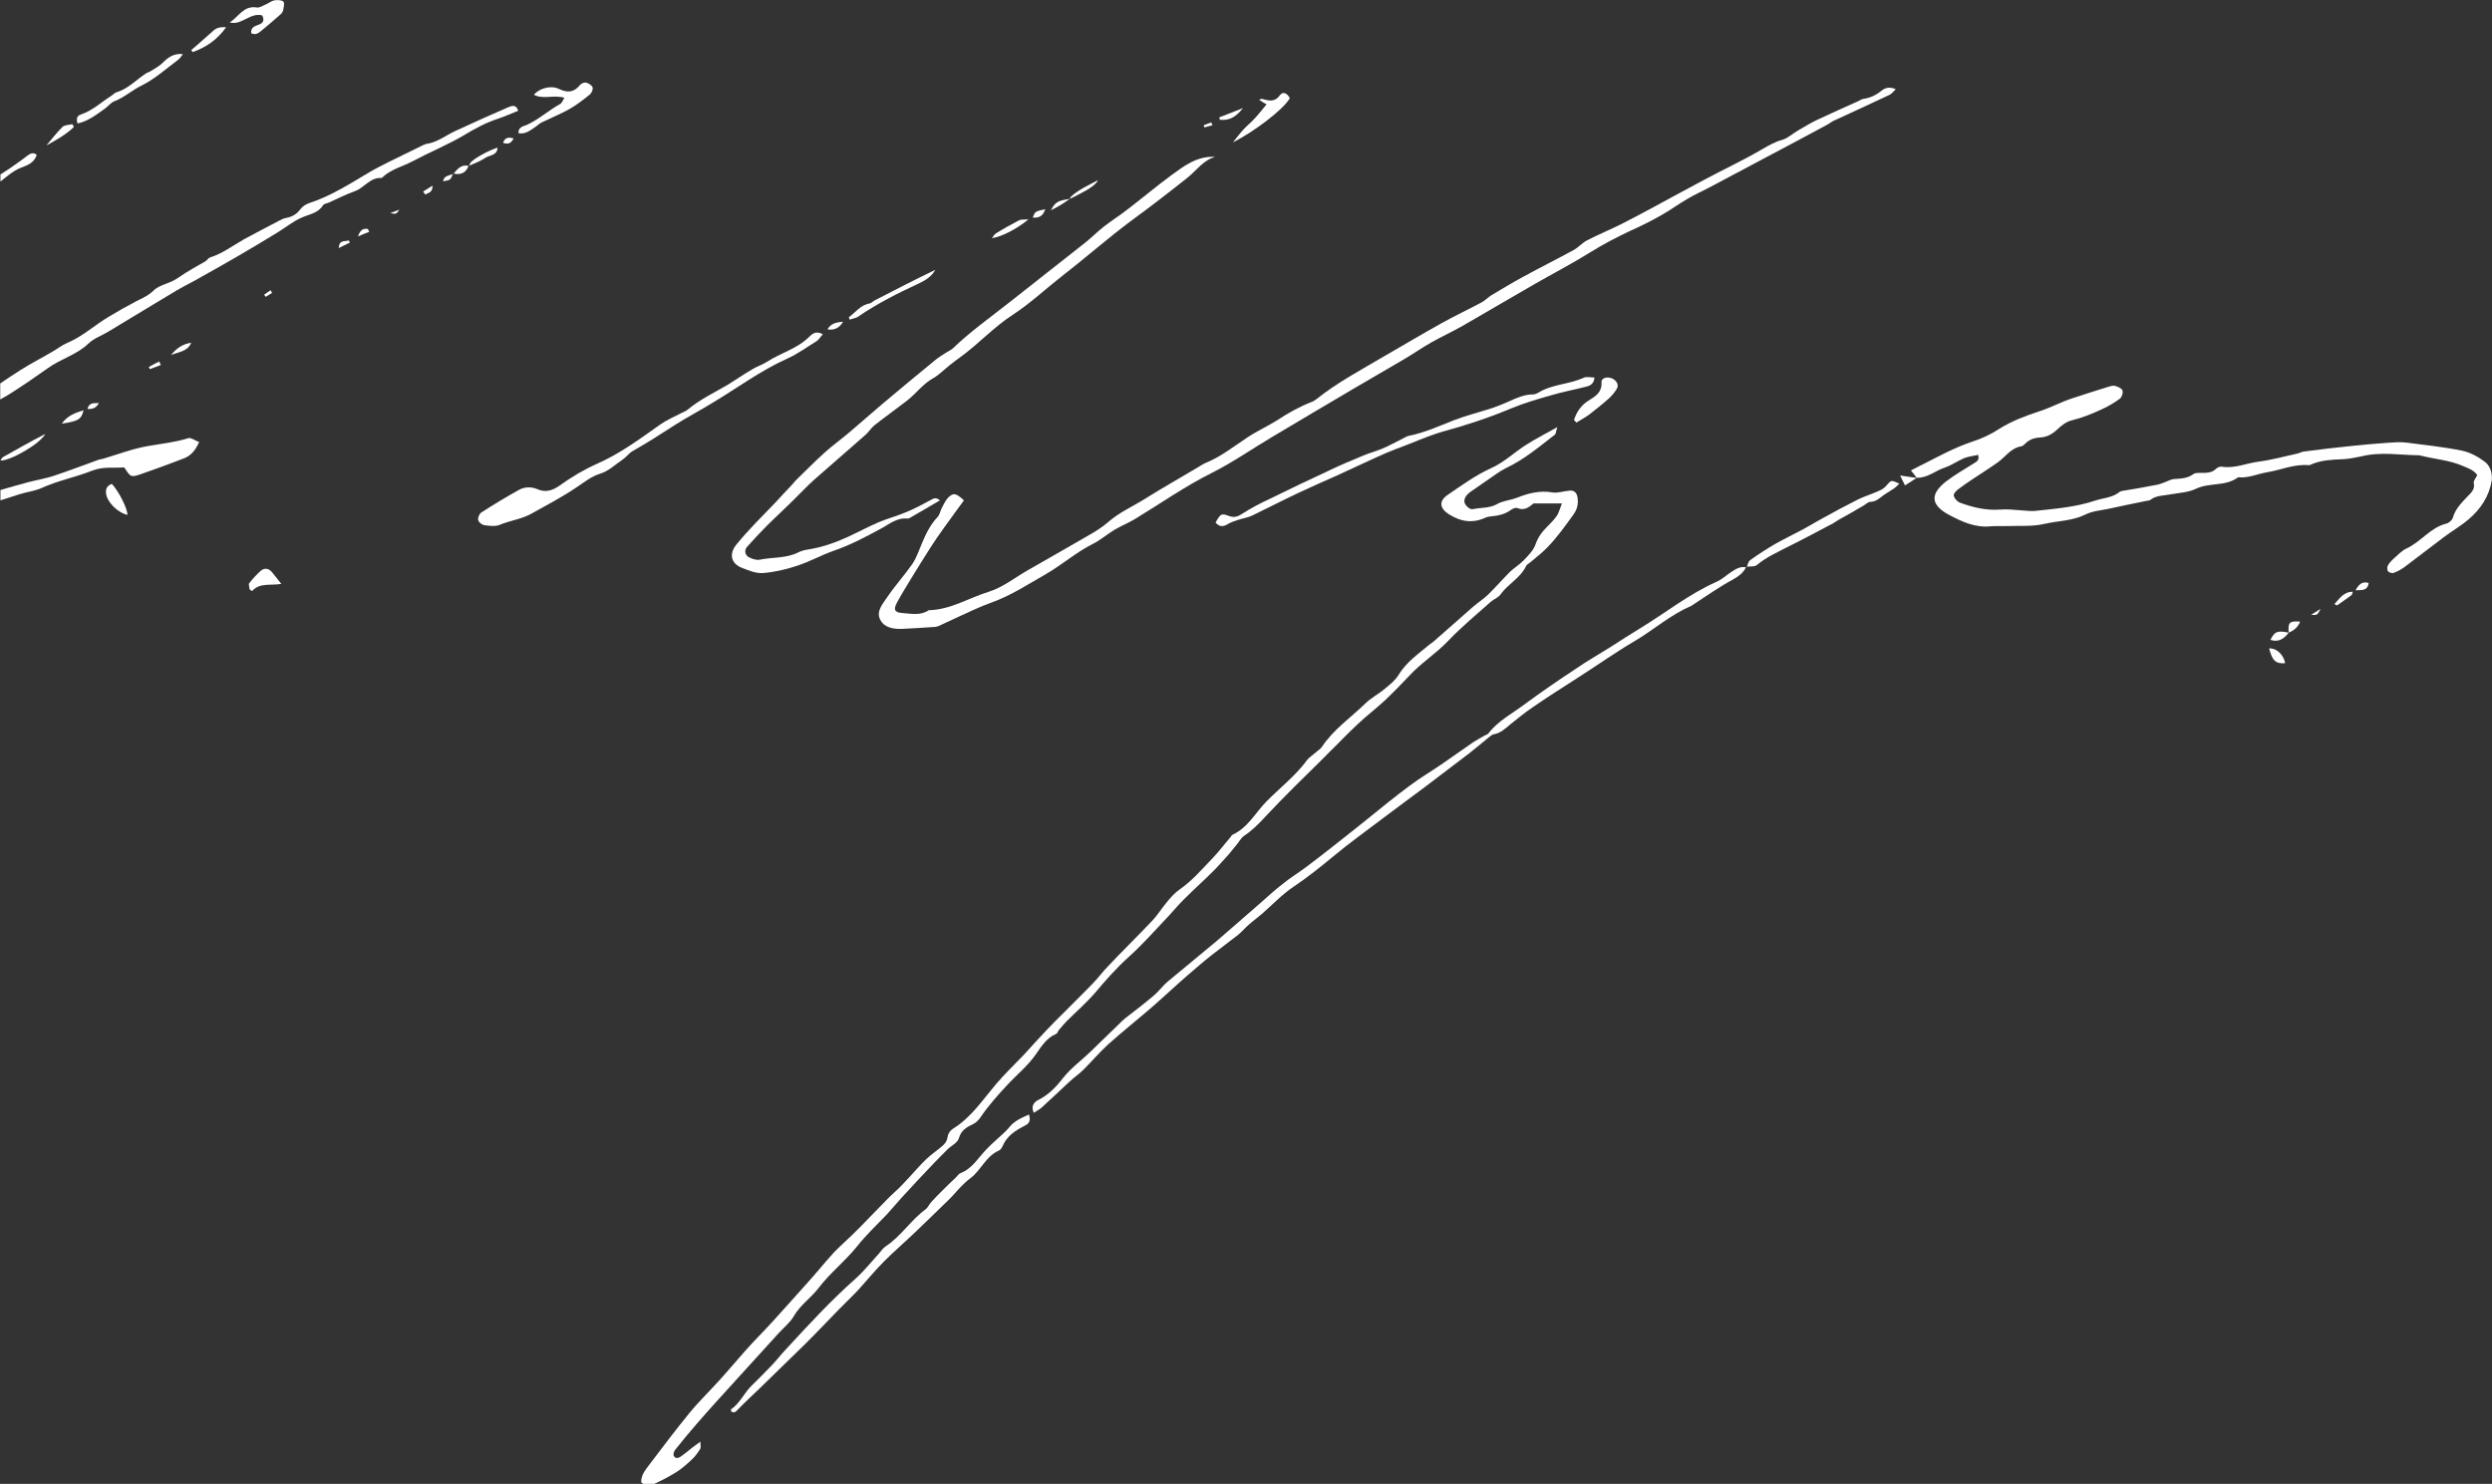 <svg xmlns="http://www.w3.org/2000/svg" xmlns:xlink="http://www.w3.org/1999/xlink" id="weyer_x5F_sign_x5F_01_xA0_Bild_00000054957654075106401690000004962720557241580467_" x="0px" y="0px" width="113.39px" height="67.53px" viewBox="0 0 113.39 67.53" style="enable-background:new 0 0 113.39 67.53;" xml:space="preserve"><rect x="0" y="0" width="113.39" height="67.53" fill="#333333" stroke="none"/><style type="text/css">	.st0{fill:#FFFFFF;}</style><g>	<path class="st0" d="M4.79,4.93c0.14-0.1,0.25-0.26,0.41-0.32C5.65,4.44,6.01,4.1,6.45,3.89c0.6-0.3,1.12-0.77,1.67-1.18  c0.08-0.07,0.14-0.16,0.2-0.25C7.9,2.42,7.64,2.62,7.4,2.86C7.24,3.02,7.04,3.12,6.85,3.24C6.77,3.29,6.67,3.31,6.6,3.37  c-0.43,0.29-0.79,0.68-1.3,0.83C5.2,4.23,5.14,4.32,5.05,4.37C4.61,4.65,4.22,5.02,3.71,5.2C3.52,5.26,3.45,5.37,3.53,5.62  C4.03,5.51,4.41,5.2,4.79,4.93z"></path>	<path class="st0" d="M36,22.1c-0.24,0.25-0.47,0.5-0.7,0.75c-0.61,0.64-1.24,1.25-1.79,1.93c-0.34,0.41-0.26,0.85,0.22,1.05  c0.31,0.12,0.65,0.27,0.97,0.25c0.52-0.04,1.06-0.16,1.56-0.33c0.56-0.18,1.1-0.48,1.66-0.68c0.76-0.26,1.46-0.63,2.16-1.01  c0.38-0.2,0.72-0.51,1.2-0.46c0.07,0.01,0.16-0.05,0.22-0.09c0.41-0.24,0.82-0.47,1.27-0.74c-0.2-0.16-0.29-0.08-0.43-0.01  c-0.37,0.2-0.74,0.4-1.14,0.56c-0.4,0.17-0.83,0.28-1.23,0.45c-0.46,0.2-0.91,0.44-1.36,0.65c-0.57,0.26-1.17,0.48-1.8,0.58  c-0.16,0.02-0.33,0.06-0.47,0.13c-0.56,0.29-1.18,0.22-1.77,0.34c-0.15,0.03-0.33-0.03-0.47-0.1c-0.2-0.08-0.25-0.33-0.11-0.48  c0.28-0.31,0.56-0.62,0.86-0.92c0.43-0.43,0.87-0.83,1.3-1.26c0.3-0.29,0.59-0.61,0.91-0.89c0.77-0.68,1.55-1.35,2.32-2.03  c0.15-0.13,0.25-0.3,0.4-0.43c0.48-0.38,0.99-0.74,1.48-1.12c0.43-0.33,0.74-0.78,1.22-1.04c0.26-0.15,0.48-0.38,0.72-0.57  c0.16-0.13,0.33-0.26,0.5-0.38c0.83-0.6,1.52-1.37,2.39-1.93c0.81-0.53,1.53-1.21,2.3-1.81c1.06-0.82,2.05-1.7,3.13-2.5  c0.85-0.62,1.69-1.27,2.52-1.93c0.41-0.33,0.71-0.79,1.25-0.94c-0.82-0.05-1.41,0.41-2,0.84c-0.68,0.5-1.33,1.05-2,1.56  c-0.34,0.27-0.72,0.5-1.06,0.77c-0.28,0.22-0.53,0.47-0.81,0.7c-1.17,0.93-2.36,1.85-3.53,2.78c-0.85,0.67-1.74,1.3-2.53,2.06  c-0.07,0.07-0.16,0.1-0.25,0.16c-0.19,0.12-0.39,0.24-0.56,0.38c-0.81,0.66-1.61,1.33-2.41,2c-0.48,0.41-0.96,0.83-1.44,1.24  c-0.38,0.33-0.79,0.62-1.17,0.96c-0.46,0.41-0.89,0.86-1.33,1.28C36.13,21.95,36.07,22.03,36,22.1z"></path>	<path class="st0" d="M11.93,0.7c0.1,0.2,0.07,0.34-0.15,0.42c-0.18,0.07-0.38,0.12-0.35,0.39c0.19,0.1,0.33,0,0.45-0.1  c0.3-0.25,0.6-0.5,0.89-0.76c0.05-0.04,0.09-0.11,0.11-0.16c0.02-0.14,0.08-0.32,0.02-0.41c-0.06-0.08-0.26-0.08-0.39-0.07  c-0.14,0.02-0.26,0.12-0.39,0.18c-0.15,0.06-0.3,0.17-0.43,0.15c-0.61-0.1-0.83,0.43-1.24,0.68C11,1.17,11.37,0.56,11.93,0.7z"></path>	<path class="st0" d="M3.29,5.65C3.14,5.69,2.95,5.68,2.85,5.77C2.58,6.03,2.36,6.33,2.11,6.62C2.56,6.37,3,6.13,3.36,5.78  C3.35,5.74,3.32,5.69,3.29,5.65z"></path>	<path class="st0" d="M24.34,5.79c0.11-0.07,0.2-0.17,0.31-0.22c0.41-0.2,0.83-0.37,1.23-0.59c0.34-0.19,0.65-0.43,0.96-0.68  c0.08-0.07,0.16-0.24,0.12-0.33c-0.03-0.09-0.18-0.18-0.29-0.21c-0.07-0.02-0.21,0.03-0.26,0.09c-0.28,0.34-0.55,0.4-0.97,0.2  c-0.39-0.19-0.9-0.02-1.15,0.26c0.43,0.23,0.9-0.01,1.39,0.14c-0.07,0.11-0.11,0.24-0.19,0.28c-0.52,0.29-0.97,0.7-1.51,0.95  c-0.16,0.07-0.4,0.09-0.39,0.38C23.9,6.12,24.12,5.94,24.34,5.79z"></path>	<path class="st0" d="M10.29,1.24c-0.32-0.02-0.47,0.04-0.63,0.2C9.43,1.65,9.2,1.84,8.97,2.05C8.88,2.13,8.79,2.2,8.7,2.28  c0.02,0.03,0.05,0.06,0.07,0.09C9.35,2.16,9.86,1.84,10.29,1.24z"></path>	<path class="st0" d="M2.06,19.75c-0.65,0.33-1.28,0.69-1.92,1.05c-0.05,0.02-0.07,0.09-0.12,0.16C0.48,20.97,1.82,20.2,2.06,19.75z  "></path>	<path class="st0" d="M0.02,8.26c0.02-0.02,0.03-0.02,0.05-0.04C0.35,8,0.61,7.77,0.96,7.63c0.27-0.1,0.61-0.22,0.71-0.59  c-0.2-0.14-0.33-0.02-0.46,0.07c-0.13,0.1-0.26,0.2-0.39,0.29C0.56,7.59,0.29,7.77,0.02,7.94C0.02,7.94,0.02,8.26,0.02,8.26z"></path>	<path class="st0" d="M6.73,20.3c-0.7,0.12-1.37,0.38-2.05,0.58c-0.07,0.02-0.13,0.02-0.19,0.04c-0.69,0.25-1.37,0.51-2.06,0.74  c-0.37,0.12-0.75,0.18-1.13,0.28c-0.43,0.11-0.85,0.24-1.28,0.36v0.47c0.28-0.09,0.56-0.18,0.84-0.27  c0.34-0.11,0.71-0.15,1.03-0.29c0.74-0.34,1.55-0.49,2.3-0.79c0.51-0.2,0.99-0.11,1.46-0.15c0.29,0.43,0.28,0.48,0.81,0.29  c0.64-0.22,1.28-0.46,1.91-0.7c0.31-0.12,0.52-0.36,0.69-0.74c-0.18-0.07-0.36-0.21-0.49-0.18C7.97,20.13,7.35,20.19,6.73,20.3z"></path>	<path class="st0" d="M4.83,22.48c0.05,0.37,0.53,0.86,0.97,0.95c-0.01-0.31-0.39-1.06-0.71-1.41C4.87,22.1,4.79,22.26,4.83,22.48z"></path>	<path class="st0" d="M56.56,4.92c-0.4,0.16-0.74,0.29-1.08,0.42c0.01,0.03,0.02,0.07,0.02,0.11C55.92,5.49,56.2,5.36,56.56,4.92z"></path>	<path class="st0" d="M72.55,17.18c-0.18,0-0.36-0.05-0.49,0.01c-0.67,0.31-1.45,0.29-2.08,0.69c-0.07,0.04-0.16,0.07-0.23,0.07  c-0.41,0-0.76,0.17-1.12,0.33c-0.24,0.11-0.48,0.2-0.73,0.29c-0.59,0.19-1.19,0.34-1.76,0.56c-0.66,0.26-1.32,0.56-2.02,0.7  c-0.12,0.02-0.24,0.11-0.35,0.16c-0.29,0.14-0.57,0.3-0.88,0.43c-0.27,0.11-0.56,0.19-0.83,0.3c-0.54,0.22-1.08,0.45-1.6,0.7  c-0.9,0.42-1.79,0.84-2.68,1.28c-0.43,0.2-0.85,0.42-1.24,0.67c-0.21,0.14-0.38,0.2-0.62,0.11c-0.36-0.13-0.38-0.1-0.61,0.3  c0.17,0.2,0.34,0.2,0.54,0.08c0.15-0.09,0.32-0.15,0.48-0.2c0.21-0.07,0.44-0.1,0.65-0.2c0.7-0.34,1.4-0.7,2.1-1.03  c0.57-0.27,1.15-0.52,1.73-0.78c0.31-0.14,0.62-0.29,0.93-0.43c0.6-0.27,1.18-0.56,1.79-0.79c0.7-0.25,1.37-0.57,2.09-0.78  c1.06-0.29,2.11-0.63,3.13-1.06c0.6-0.25,1.23-0.43,1.86-0.61c0.5-0.15,1.01-0.24,1.51-0.37C72.32,17.57,72.53,17.49,72.55,17.18z"></path>	<path class="st0" d="M58.69,4.47c-0.1-0.2-0.3-0.34-0.45-0.14C58,4.67,57.73,4.58,57.42,4.5c-0.03-0.01-0.07,0.02-0.13,0.04  c0.12,0.08,0.23,0.15,0.34,0.21c-0.22,0.26-0.36,0.45-0.52,0.62c-0.16,0.18-0.35,0.33-0.52,0.51c-0.15,0.16-0.28,0.34-0.49,0.6  C57.07,5.99,58.39,4.99,58.69,4.47z"></path>	<path class="st0" d="M2.81,19.28c0.75-0.11,0.9-0.2,0.99-0.61C3.44,18.79,3.09,18.89,2.81,19.28z"></path>	<path class="st0" d="M72.32,18.86c0.31-0.24,0.61-0.48,0.9-0.74c0.14-0.13,0.27-0.29,0.36-0.45c0.1-0.18-0.07-0.41-0.29-0.47  c-0.22-0.06-0.43,0.02-0.42,0.2c0.03,0.44-0.25,0.62-0.57,0.82c-0.34,0.2-0.56,0.52-0.68,0.89c0.03,0.04,0.07,0.08,0.11,0.12  C71.92,19.11,72.13,19,72.32,18.86z"></path>	<path class="st0" d="M38.36,14.64c-0.26,0.03-0.54,0.05-0.71,0.35C37.97,15.04,38.2,14.92,38.36,14.64z"></path>	<path class="st0" d="M56.74,19.92c-0.62,0.41-1.21,0.88-1.91,1.16c-0.13,0.06-0.25,0.15-0.38,0.22c-0.75,0.45-1.52,0.88-2.27,1.35  c-0.59,0.38-1.24,0.65-1.77,1.12c-0.23,0.2-0.49,0.37-0.75,0.52c-0.94,0.55-1.89,1.08-2.84,1.63c-0.61,0.34-1.18,0.81-1.83,1.01  c-0.91,0.28-1.74,0.82-2.73,0.84c-0.37,0.25-0.78,0.16-1.18,0.13c-0.36-0.02-0.44-0.14-0.28-0.45c0.2-0.38,0.43-0.74,0.65-1.11  c0.29-0.47,0.58-0.94,0.88-1.41c0.2-0.31,0.41-0.62,0.63-0.92c0.29-0.41,0.59-0.81,0.9-1.24c-0.36-0.33-0.47-0.35-0.69-0.15  c-0.14,0.13-0.22,0.32-0.31,0.48c-0.07,0.14-0.1,0.32-0.2,0.43c-0.32,0.34-0.52,0.74-0.7,1.17c-0.14,0.33-0.25,0.67-0.45,0.97  c-0.37,0.53-0.81,1.01-1.17,1.55c-0.19,0.28-0.48,0.61-0.29,0.98c0.19,0.37,0.6,0.43,0.98,0.42c0.51-0.02,1.01-0.06,1.51-0.09  c0.07-0.01,0.13-0.02,0.19-0.05c0.29-0.13,0.59-0.28,0.88-0.41c0.49-0.22,0.97-0.46,1.48-0.64c0.9-0.32,1.69-0.84,2.51-1.31  c0.73-0.42,1.37-0.99,2.13-1.37c0.34-0.17,0.65-0.44,0.98-0.64c0.31-0.18,0.65-0.32,0.95-0.5c1.15-0.7,2.26-1.48,3.48-2.09  c0.96-0.48,1.84-1.1,2.77-1.65c1.22-0.73,2.44-1.45,3.66-2.17c0.76-0.45,1.52-0.88,2.28-1.33c0.43-0.25,0.84-0.54,1.28-0.79  c0.47-0.26,0.96-0.49,1.42-0.75c1.1-0.63,2.19-1.28,3.29-1.91c0.84-0.48,1.72-0.94,2.54-1.45c0.58-0.36,1.19-0.68,1.81-0.97  c0.47-0.21,0.93-0.44,1.39-0.7c0.41-0.23,0.79-0.51,1.2-0.75c0.32-0.19,0.66-0.34,1-0.52c0.96-0.51,1.92-1.02,2.88-1.53  c0.83-0.44,1.66-0.88,2.49-1.33c0.11-0.06,0.21-0.15,0.34-0.2c0.83-0.38,1.65-0.76,2.48-1.15c0.11-0.05,0.18-0.16,0.29-0.26  c-0.29-0.13-0.49-0.06-0.65,0.07c-0.25,0.2-0.52,0.33-0.83,0.37c-0.07,0.01-0.15,0.07-0.22,0.1c-0.64,0.29-1.28,0.57-1.91,0.87  c-0.29,0.14-0.56,0.31-0.84,0.47c-0.24,0.14-0.45,0.34-0.7,0.42c-0.34,0.09-0.61,0.25-0.91,0.42C79.32,7.3,78.4,7.72,77.51,8.2  C76.75,8.6,76,9.02,75.25,9.42c-0.48,0.26-0.97,0.52-1.46,0.77c-0.52,0.26-1.06,0.48-1.58,0.75c-0.21,0.11-0.38,0.31-0.59,0.43  c-0.77,0.42-1.55,0.81-2.32,1.23c-0.48,0.26-0.96,0.55-1.43,0.83c-0.16,0.1-0.3,0.25-0.47,0.34c-0.6,0.32-1.22,0.61-1.81,0.94  c-0.88,0.49-1.75,1.01-2.62,1.51c-1.05,0.62-2.13,1.19-3.09,1.96c-0.05,0.04-0.11,0.07-0.17,0.1c-0.57,0.22-1.11,0.52-1.62,0.86  C57.62,19.43,57.15,19.64,56.74,19.92z"></path>	<path class="st0" d="M46.38,10.02c-0.36,0.19-0.71,0.38-1.06,0.6c-0.07,0.04-0.11,0.12-0.19,0.22c0.45-0.07,1.11-0.4,1.67-0.86  C46.6,10,46.47,9.98,46.38,10.02z"></path>	<path class="st0" d="M39.06,14.4c0.88-0.6,1.82-1.07,2.77-1.51c0.29-0.14,0.56-0.31,0.73-0.61c-0.92,0.44-1.83,0.91-2.74,1.38  c-0.09,0.04-0.16,0.13-0.25,0.15c-0.42,0.07-0.64,0.41-0.95,0.63c0.02,0.03,0.03,0.07,0.04,0.11C38.8,14.49,38.96,14.48,39.06,14.4  z"></path>	<path class="st0" d="M55.17,5.7c-0.02-0.04-0.04-0.09-0.06-0.13C55,5.61,54.89,5.65,54.77,5.7c0.01,0.03,0.02,0.07,0.03,0.1  C54.93,5.76,55.05,5.73,55.17,5.7z"></path>	<path class="st0" d="M47.56,9.52c-0.46,0.1-0.46,0.1-0.57,0.38C47.26,9.93,47.46,9.84,47.56,9.52z"></path>	<path class="st0" d="M48.69,9.05c0.23-0.11,0.46-0.24,0.69-0.36c0.27-0.15,0.52-0.34,0.58-0.49c-0.47,0.25-0.88,0.43-1.23,0.75  C48.7,8.98,48.69,9.01,48.69,9.05c-0.29,0.04-0.47,0.08-0.59,0.16s-0.19,0.18-0.28,0.36c0.23-0.12,0.38-0.2,0.52-0.29  C48.46,9.21,48.56,9.12,48.69,9.05z"></path>	<path class="st0" d="M7.78,16.16c0.34-0.15,0.75-0.15,0.92-0.56C8.31,15.65,8.02,15.86,7.78,16.16z"></path>	<path class="st0" d="M103.25,29.51c0.14,0.56,0.31,0.71,0.73,0.67C103.9,29.78,103.57,29.48,103.25,29.51z"></path>	<path class="st0" d="M46.16,51.07c-0.16,0.11-0.26,0.28-0.41,0.42c-0.29,0.28-0.61,0.54-0.88,0.83c-0.37,0.38-0.64,0.87-1.17,1.07  c-0.08,0.03-0.14,0.13-0.21,0.2c-0.22,0.21-0.45,0.42-0.66,0.64c-0.16,0.16-0.32,0.32-0.47,0.49c-0.09,0.1-0.14,0.24-0.24,0.31  c-0.67,0.49-1.12,1.23-1.82,1.69c-0.12,0.08-0.2,0.2-0.3,0.32c-0.35,0.38-0.67,0.79-1.06,1.14c-1.15,1.02-2.18,2.14-3.22,3.27  c-0.2,0.21-0.38,0.45-0.58,0.66c-0.31,0.33-0.64,0.65-0.96,0.97c-0.33,0.33-0.52,0.79-0.92,1.06c-0.01,0.01,0.01,0.06,0.02,0.1  c0.15,0.09,0.22-0.02,0.31-0.11c0.33-0.34,0.67-0.65,1.01-0.98c0.65-0.64,1.31-1.27,1.96-1.91c0.56-0.55,1.09-1.12,1.64-1.68  c0.29-0.3,0.61-0.59,0.89-0.9c0.38-0.42,0.74-0.86,1.14-1.26c0.46-0.46,0.95-0.88,1.42-1.33c0.52-0.5,1.05-1.01,1.57-1.52  c0.18-0.18,0.34-0.38,0.52-0.56c0.12-0.12,0.25-0.25,0.39-0.35c0.5-0.36,0.71-1.01,1.32-1.28c0.07-0.03,0.13-0.11,0.16-0.18  c0.19-0.47,0.57-0.72,1-0.94c0.16-0.08,0.32-0.18,0.21-0.52C46.57,50.83,46.35,50.93,46.16,51.07z"></path>	<path class="st0" d="M85.85,22.08c-0.09,0.11-0.21,0.2-0.34,0.25c-0.3,0.14-0.63,0.24-0.93,0.38c-0.56,0.28-1.1,0.57-1.64,0.87  c-0.31,0.17-0.61,0.35-0.92,0.52c-0.41,0.22-0.83,0.42-1.24,0.65c-0.39,0.23-0.77,0.47-1.14,0.74c-0.09,0.06-0.11,0.2-0.16,0.32  c-0.01,0-0.01,0-0.02,0c0,0.01-0.01,0.01-0.01,0.01c-0.25-0.06-0.46,0.07-0.66,0.2c-0.23,0.15-0.44,0.35-0.69,0.46  c-1.24,0.55-2.3,1.4-3.45,2.1c-0.46,0.28-0.91,0.57-1.36,0.86c-0.54,0.34-1.09,0.65-1.61,1.01c-0.79,0.52-1.56,1.05-2.32,1.61  c-0.56,0.42-1.19,0.74-1.63,1.31c-0.03,0.05-0.11,0.07-0.17,0.1c-0.17,0.1-0.34,0.19-0.5,0.29c-0.5,0.34-0.98,0.69-1.48,1.03  c-0.48,0.33-0.98,0.62-1.44,0.97c-0.64,0.47-1.26,0.98-1.88,1.48c-0.52,0.42-1.04,0.83-1.56,1.24c-0.43,0.34-0.87,0.68-1.31,1.01  c-0.34,0.25-0.7,0.47-1.03,0.74c-0.34,0.26-0.65,0.55-0.97,0.83c-0.69,0.6-1.37,1.2-2.06,1.79c-0.74,0.62-1.48,1.22-2.22,1.84  c-0.21,0.18-0.37,0.41-0.58,0.59c-0.43,0.37-0.88,0.71-1.33,1.06c-0.09,0.07-0.17,0.15-0.25,0.23c-0.44,0.43-0.89,0.86-1.33,1.29  c-0.42,0.41-0.89,0.74-1.26,1.21c-0.29,0.38-0.65,0.76-1.12,0.99c-0.2,0.1-0.34,0.29-0.2,0.58c0.14-0.09,0.26-0.15,0.35-0.23  c0.43-0.39,0.85-0.79,1.28-1.19c0.2-0.19,0.43-0.34,0.63-0.54c0.38-0.38,0.73-0.79,1.12-1.15c0.65-0.58,1.34-1.13,2-1.7  c0.54-0.47,1.06-0.96,1.6-1.43c0.37-0.32,0.74-0.64,1.12-0.94c0.39-0.31,0.81-0.61,1.2-0.92c0.16-0.13,0.29-0.29,0.45-0.43  c0.2-0.18,0.43-0.35,0.63-0.52c0.47-0.41,0.91-0.88,1.43-1.23c0.64-0.43,1.23-0.9,1.82-1.39c0.71-0.59,1.46-1.13,2.2-1.69  c0.65-0.49,1.3-0.97,1.96-1.46c0.69-0.52,1.37-1.04,2.05-1.56c0.29-0.23,0.58-0.47,0.87-0.71c0.07-0.05,0.13-0.11,0.2-0.13  c0.33-0.05,0.55-0.27,0.79-0.47c0.33-0.26,0.65-0.53,1.01-0.77c0.65-0.45,1.33-0.88,2-1.31c0.88-0.56,1.72-1.16,2.62-1.69  c0.87-0.51,1.62-1.19,2.55-1.59c0.06-0.02,0.11-0.07,0.16-0.1c0.58-0.38,1.15-0.78,1.76-1.11c0.26-0.15,0.48-0.3,0.61-0.57  c0.01,0,0.01,0,0.02,0c0,0,0-0.01,0.01-0.02c0.16-0.02,0.35,0.01,0.45-0.07c0.46-0.38,0.99-0.61,1.51-0.88  c0.67-0.33,1.33-0.69,1.98-1.03c0.09-0.05,0.16-0.11,0.25-0.16c0.2-0.11,0.39-0.22,0.59-0.33c0.18-0.11,0.36-0.21,0.55-0.32  c0.1-0.06,0.19-0.16,0.29-0.16c0.28-0.01,0.44-0.19,0.64-0.33c0.16-0.11,0.33-0.2,0.48-0.31c0.07-0.05,0.13-0.12,0.2-0.19  C86.05,21.84,86.06,21.84,85.85,22.08z"></path>	<path class="st0" d="M32.39,18.35c1.14-0.68,2.21-1.48,3.43-2.03c0.47-0.21,0.89-0.52,1.33-0.79c0.11-0.07,0.18-0.2,0.29-0.32  c-0.29-0.16-0.46-0.04-0.61,0.11c-0.55,0.55-1.31,0.74-1.94,1.15c-0.2,0.13-0.44,0.2-0.65,0.33c-0.38,0.22-0.74,0.47-1.11,0.7  c-0.63,0.37-1.29,0.68-1.85,1.15c-0.07,0.06-0.17,0.09-0.26,0.14c-0.33,0.17-0.68,0.32-0.98,0.53c-0.92,0.65-1.82,1.32-2.86,1.78  c-0.61,0.27-1.18,0.61-1.72,1c-0.32,0.22-0.63,0.33-1.01,0.16c-0.27-0.11-0.56-0.11-0.81,0.02c-0.6,0.33-1.18,0.68-1.75,1.05  c-0.08,0.06-0.16,0.24-0.13,0.34c0.02,0.1,0.17,0.21,0.27,0.23c0.24,0.03,0.52,0.07,0.72-0.02c0.47-0.2,1-0.25,1.46-0.52  c0.68-0.38,1.37-0.74,2.02-1.18c0.34-0.22,0.65-0.49,1.07-0.62c0.38-0.11,0.71-0.43,1.05-0.66c0.16-0.11,0.28-0.29,0.45-0.38  c0.65-0.37,1.28-0.77,1.91-1.18C31.26,18.99,31.84,18.69,32.39,18.35z"></path>	<path class="st0" d="M32.63,63.75c0.93-1.03,1.87-2.05,2.8-3.08c0.24-0.26,0.53-0.49,0.7-0.79c0.29-0.5,0.78-0.82,1.12-1.27  c0.52-0.68,1.2-1.21,1.74-1.88c0.41-0.52,0.9-0.98,1.36-1.46c0.23-0.25,0.45-0.52,0.68-0.77c0.47-0.52,0.95-1.02,1.43-1.53  c0.21-0.22,0.43-0.44,0.65-0.66c0.17-0.17,0.46-0.3,0.52-0.51c0.11-0.38,0.37-0.51,0.66-0.65c0.14-0.07,0.26-0.2,0.35-0.34  c0.35-0.51,0.76-0.97,1.18-1.42c0.43-0.47,0.95-0.88,1.32-1.42c0.24-0.34,0.48-0.74,0.92-0.92c0.05-0.02,0.07-0.11,0.11-0.16  c0.12-0.15,0.25-0.3,0.38-0.43c0.43-0.43,0.88-0.82,1.28-1.28c0.48-0.57,0.97-1.13,1.54-1.64c0.59-0.53,1.12-1.13,1.67-1.71  c0.29-0.3,0.56-0.64,0.86-0.93c0.43-0.43,0.88-0.83,1.3-1.25c0.25-0.25,0.48-0.52,0.72-0.78c0.14-0.16,0.26-0.33,0.39-0.48  c0.09-0.11,0.16-0.25,0.28-0.34c0.38-0.25,0.69-0.56,1-0.9c0.84-0.9,1.73-1.76,2.61-2.63c0.22-0.22,0.43-0.44,0.65-0.65  c0.2-0.2,0.41-0.42,0.62-0.62c0.2-0.19,0.39-0.38,0.6-0.56c0.32-0.28,0.65-0.54,0.96-0.83c0.38-0.36,0.74-0.73,1.09-1.1  c0.54-0.59,1.22-1.01,1.78-1.6c0.61-0.64,1.28-1.19,1.94-1.78c0.13-0.11,0.33-0.18,0.43-0.32c0.34-0.48,0.91-0.75,1.17-1.3  c0.03-0.07,0.12-0.11,0.18-0.16c0.27-0.23,0.56-0.45,0.8-0.7c0.45-0.47,0.83-1,1.2-1.52c0.16-0.24,0.2-0.47,0.16-0.74  c-0.03-0.2-0.14-0.34-0.37-0.31c-0.26,0.02-0.52,0.12-0.77,0.08c-0.58-0.1-1.11,0.04-1.64,0.25c-0.29,0.11-0.62,0.13-0.88,0.28  c-0.35,0.2-0.73,0.15-1.09,0.23c-0.07,0.02-0.16-0.02-0.22-0.07c-0.27-0.2-0.23-0.48,0.09-0.71c0.25-0.17,0.5-0.35,0.75-0.52  c0.29-0.19,0.56-0.41,0.86-0.56c0.83-0.39,1.52-0.97,2.24-1.53c0.05-0.04,0.05-0.15,0.11-0.34c-0.56,0.31-1.02,0.55-1.46,0.83  c-0.52,0.34-0.98,0.78-1.54,1.03c-0.73,0.33-1.35,0.79-2,1.23c-0.4,0.28-0.35,0.6,0.06,0.87c0.55,0.35,1.1,0.43,1.69,0.15  c0.07-0.03,0.16-0.04,0.24-0.05c0.31-0.03,0.61-0.09,0.88-0.28c0.09-0.07,0.24-0.13,0.31-0.1c0.36,0.15,0.58-0.09,0.74-0.21  c0.45,0,0.8,0,1.29,0c-0.1,0.25-0.14,0.43-0.23,0.56c-0.13,0.19-0.29,0.35-0.46,0.52c-0.24,0.24-0.41,0.48-0.52,0.81  c-0.1,0.26-0.32,0.48-0.52,0.69c-0.19,0.2-0.43,0.34-0.63,0.53c-0.34,0.34-0.66,0.71-1.01,1.05c-0.21,0.2-0.46,0.36-0.68,0.55  c-0.59,0.52-1.17,1.03-1.76,1.55c-0.06,0.06-0.13,0.1-0.2,0.15c-0.51,0.43-1.06,0.8-1.42,1.39c-0.15,0.25-0.38,0.43-0.61,0.62  c-0.29,0.25-0.65,0.43-0.92,0.7c-0.66,0.64-1.44,1.17-1.96,1.96c-0.07,0.11-0.2,0.17-0.29,0.26c-0.12,0.11-0.27,0.2-0.37,0.32  c-0.53,0.73-1.25,1.28-1.87,1.91c-0.5,0.51-0.84,1.19-1.54,1.51c-0.04,0.02-0.06,0.07-0.09,0.11c-0.28,0.32-0.52,0.65-0.82,0.96  c-0.48,0.5-0.93,1.03-1.51,1.43c-0.2,0.14-0.37,0.33-0.52,0.51c-0.25,0.29-0.46,0.64-0.73,0.92c-0.65,0.69-1.33,1.35-1.98,2.04  c-0.25,0.25-0.46,0.55-0.71,0.8c-0.45,0.47-0.92,0.92-1.38,1.39c-0.23,0.23-0.47,0.46-0.69,0.7c-0.36,0.38-0.71,0.76-1.06,1.15  c-0.43,0.45-0.88,0.88-1.28,1.35c-0.6,0.71-1.11,1.49-1.92,2c-0.18,0.11-0.26,0.26-0.29,0.47c-0.02,0.12-0.12,0.25-0.23,0.34  c-0.23,0.2-0.49,0.37-0.71,0.58c-0.51,0.49-0.94,1.06-1.47,1.53c-0.27,0.24-0.51,0.51-0.76,0.76c-0.53,0.55-1.06,1.1-1.63,1.62  c-0.52,0.47-0.93,1.03-1.4,1.55c-0.58,0.65-1.17,1.31-1.76,1.96c-0.39,0.43-0.81,0.84-1.2,1.28c-0.41,0.46-0.8,0.93-1.21,1.38  c-0.46,0.51-0.95,0.98-1.38,1.51c-0.63,0.77-1.23,1.57-1.83,2.36c-0.1,0.13-0.2,0.26-0.27,0.41c-0.05,0.12-0.11,0.34-0.05,0.38  c0.11,0.09,0.32,0.15,0.43,0.11c0.38-0.16,0.76-0.36,1.12-0.58c0.26-0.16,0.5-0.37,0.72-0.58c0.16-0.14,0.28-0.32,0.39-0.49  c0.04-0.06,0.01-0.16,0.01-0.33c-0.16,0.12-0.27,0.19-0.37,0.27c-0.16,0.13-0.33,0.27-0.5,0.39c-0.11,0.08-0.25,0.14-0.34-0.01  c-0.04-0.07,0.01-0.23,0.07-0.29C31.37,65.16,32,64.45,32.63,63.75z"></path>	<path class="st0" d="M105.59,27.71c-0.2,0.12-0.31,0.2-0.43,0.27C105.44,28,105.44,28,105.59,27.71z"></path>	<path class="st0" d="M107.18,26.86c0.33,0,0.55,0.01,0.6-0.33C107.49,26.45,107.35,26.57,107.18,26.86z"></path>	<path class="st0" d="M113.07,21.02c-0.3-0.23-0.67-0.43-1.04-0.51c-0.84-0.17-1.7-0.26-2.55-0.37c-0.27-0.03-0.56-0.01-0.83,0.01  c-0.56,0.04-1.14,0.09-1.7,0.15c-0.71,0.07-1.42,0.16-2.13,0.25c-0.1,0.01-0.18,0.07-0.28,0.09c-0.59,0.13-1.17,0.29-1.77,0.37  c-0.56,0.07-1.09,0.32-1.66,0.23c-0.09-0.02-0.21,0.03-0.27,0.09c-0.21,0.21-0.47,0.19-0.74,0.19c-0.1,0-0.21,0-0.29,0.05  c-0.26,0.2-0.56,0.21-0.88,0.23c-0.14,0.01-0.28,0.09-0.41,0.14c-0.14,0.05-0.27,0.11-0.42,0.13c-0.49,0.1-0.98,0.18-1.47,0.26  c-0.07,0.01-0.14,0.02-0.19,0.06c-0.32,0.26-0.73,0.27-1.1,0.39c-0.89,0.3-1.82,0.37-2.73,0.47c-0.19,0.02-0.39-0.01-0.58-0.02  c-0.34-0.02-0.69-0.07-1.02-0.04c-0.64,0.05-1.24-0.1-1.82-0.31c-0.13-0.05-0.27-0.2-0.29-0.33c-0.02-0.09,0.13-0.24,0.25-0.32  c0.39-0.29,0.8-0.55,1.21-0.82c0.19-0.13,0.38-0.25,0.56-0.38c0.34-0.25,0.59-0.65,1.06-0.72c0.06-0.01,0.11-0.07,0.16-0.11  c0.19-0.2,0.43-0.28,0.7-0.29c0.29-0.02,0.52-0.14,0.74-0.34c0.2-0.19,0.43-0.38,0.69-0.44c0.49-0.12,0.95-0.31,1.4-0.52  c0.28-0.13,0.55-0.29,0.79-0.47c0.09-0.07,0.16-0.28,0.11-0.38c-0.04-0.1-0.21-0.16-0.34-0.2c-0.08-0.02-0.2,0.01-0.29,0.04  c-0.54,0.17-1.09,0.34-1.63,0.52c-0.53,0.17-1.01,0.44-1.55,0.61c-0.61,0.2-1.22,0.43-1.78,0.78c-0.38,0.25-0.8,0.45-1.24,0.59  c-0.81,0.27-1.55,0.68-2.3,1.06c-0.16,0.07-0.3,0.16-0.49,0.25c0.11,0.14,0.19,0.23,0.26,0.33l0,0c0,0-0.01,0-0.01,0.01  c-0.22-0.03-0.45-0.07-0.74-0.11c0.09,0.19,0.14,0.29,0.22,0.45c0.2-0.12,0.36-0.23,0.53-0.34c0.01,0,0.02,0,0.02,0l0,0l0,0l0,0  l-0.01-0.01c0.48,0.02,0.84-0.32,1.27-0.46c0.3-0.1,0.58-0.3,0.88-0.43c0.2-0.08,0.43-0.1,0.64-0.15c0.07,0.26-0.08,0.31-0.2,0.39  c-0.43,0.27-0.87,0.52-1.26,0.82c-0.74,0.58-0.7,1.07,0.13,1.52c0.59,0.31,1.2,0.6,1.91,0.52c0.25-0.02,0.49,0,0.74-0.01  c0.57-0.02,1.15,0.03,1.7-0.1c0.61-0.14,1.26-0.13,1.85-0.42c0.32-0.16,0.69-0.19,1.04-0.26c0.59-0.13,1.18-0.25,1.77-0.37  c0.05-0.01,0.11-0.01,0.14-0.03c0.27-0.22,0.61-0.2,0.92-0.26c0.4-0.07,0.83-0.09,1.18-0.26c0.61-0.29,1.34-0.09,1.91-0.52  c0.47,0.05,0.89-0.16,1.33-0.23c0.62-0.1,1.22-0.38,1.87-0.32c0.04,0.01,0.1-0.02,0.14-0.04c0.44-0.19,0.91-0.21,1.39-0.23  c0.29-0.01,0.58-0.07,0.87-0.13c0.88-0.22,1.75-0.06,2.63-0.05c0.03,0,0.07,0.02,0.1,0.02c0.63,0.16,1.28,0.2,1.88,0.46  c0.26,0.11,0.51,0.19,0.67,0.42c-0.06,0.13-0.18,0.26-0.16,0.36c0.07,0.3-0.13,0.45-0.29,0.62c-0.27,0.29-0.55,0.56-0.66,0.96  c-0.03,0.11-0.19,0.25-0.3,0.27c-0.73,0.18-1.15,0.83-1.81,1.13c-0.21,0.1-0.39,0.29-0.57,0.45c-0.11,0.1-0.21,0.2-0.28,0.33  c-0.04,0.07-0.03,0.21,0.01,0.26c0.05,0.06,0.19,0.1,0.26,0.07c0.16-0.06,0.33-0.15,0.47-0.25c0.6-0.45,1.19-0.91,1.79-1.36  c0.38-0.29,0.79-0.52,1.15-0.83c0.55-0.47,0.93-1.04,1.05-1.77C113.41,21.54,113.31,21.2,113.07,21.02z"></path>	<path class="st0" d="M106.22,27.49c0.07,0.03,0.11,0.07,0.12,0.06c0.22-0.15,0.43-0.3,0.65-0.46c0.03-0.02,0.03-0.08,0.07-0.16  C106.63,26.93,106.46,27.24,106.22,27.49z"></path>	<path class="st0" d="M104.14,28.79C104.14,28.79,104.13,28.79,104.14,28.79L104.14,28.79c-0.51-0.1-0.64-0.06-0.83,0.33  C103.67,29.24,103.92,29.08,104.14,28.79L104.14,28.79C104.13,28.8,104.14,28.8,104.14,28.79c0.17-0.07,0.33-0.17,0.43-0.33  c0.03-0.05,0.07-0.11,0.09-0.17C104.18,28.25,104.1,28.32,104.14,28.79z"></path>	<path class="st0" d="M22.64,6.72c-0.35,0.1-1.04,0.47-1.22,0.67c-0.03,0.04-0.06,0.1-0.07,0.15c-0.01,0-0.02,0.01-0.02,0.01  s0,0.01-0.01,0.01c0.01,0,0.01,0,0.02,0l0,0c0-0.01,0.01-0.02,0.01-0.02c0.24-0.11,0.5-0.2,0.71-0.34  C22.25,7.05,22.62,7.1,22.64,6.72z"></path>	<path class="st0" d="M18.17,9.54C18,9.61,17.88,9.65,17.76,9.7C18.03,9.75,18.03,9.75,18.17,9.54z"></path>	<path class="st0" d="M15.41,11.29c0.17-0.08,0.34-0.17,0.51-0.25c-0.02-0.03-0.03-0.07-0.05-0.1  C15.69,11.01,15.44,10.89,15.41,11.29z"></path>	<path class="st0" d="M16.29,10.76c0.23-0.1,0.37-0.16,0.51-0.21c-0.02-0.04-0.04-0.09-0.06-0.13  C16.55,10.39,16.4,10.43,16.29,10.76z"></path>	<path class="st0" d="M12.31,13.21c-0.1,0.07-0.2,0.13-0.29,0.2c0.02,0.03,0.04,0.07,0.07,0.1c0.1-0.06,0.2-0.12,0.29-0.18  C12.35,13.28,12.33,13.25,12.31,13.21z"></path>	<path class="st0" d="M7.24,16.45c-0.16,0.08-0.31,0.17-0.47,0.25c0.02,0.03,0.03,0.07,0.05,0.1c0.16-0.07,0.34-0.12,0.5-0.19  C7.29,16.55,7.27,16.5,7.24,16.45z"></path>	<path class="st0" d="M11.86,25.98c-0.19,0.17-0.36,0.36-0.52,0.56c-0.04,0.06,0.01,0.19,0.02,0.29c0.04,0.02,0.07,0.04,0.11,0.07  c0.35-0.4,0.86-0.24,1.33-0.33c-0.17-0.22-0.3-0.38-0.43-0.54C12.22,25.86,12.03,25.83,11.86,25.98z"></path>	<path class="st0" d="M22.89,6.5c0.25,0.09,0.38,0,0.48-0.2C23.15,6.24,22.98,6.24,22.89,6.5z"></path>	<path class="st0" d="M20.64,7.9c-0.01,0-0.02,0-0.02,0c0,0.01-0.01,0.02-0.01,0.02c-0.13,0.05-0.29,0.07-0.38,0.17  c-0.03,0.04-0.06,0.09-0.07,0.16c0.33-0.05,0.34-0.06,0.45-0.34c0.01,0,0.02-0.01,0.02-0.01C20.63,7.91,20.64,7.9,20.64,7.9  c0.32,0.07,0.56-0.03,0.68-0.35C20.99,7.47,20.82,7.69,20.64,7.9z"></path>	<path class="st0" d="M19.34,8.85c0.16-0.07,0.35-0.1,0.34-0.4c-0.15,0.09-0.29,0.18-0.43,0.27C19.29,8.76,19.32,8.8,19.34,8.85z"></path>	<path class="st0" d="M3.98,18.61c0.25,0.02,0.41-0.06,0.52-0.27C4.33,18.37,4.07,18.27,3.98,18.61z"></path>	<path class="st0" d="M22.7,5.39c0.29-0.1,0.58-0.23,0.88-0.35c-0.11-0.34-0.34-0.2-0.5-0.14c-0.79,0.34-1.58,0.7-2.36,1.06  c-0.44,0.2-0.82,0.52-1.32,0.59c-0.09,0.02-0.18,0.07-0.26,0.11c-0.48,0.24-0.97,0.47-1.45,0.71c-0.29,0.15-0.58,0.29-0.87,0.46  c-0.89,0.53-1.78,1.1-2.77,1.42c-0.15,0.05-0.3,0.16-0.39,0.28c-0.17,0.23-0.38,0.34-0.65,0.39c-0.11,0.02-0.21,0.07-0.32,0.13  c-0.53,0.28-1.06,0.55-1.59,0.84c-0.51,0.29-0.98,0.65-1.55,0.83c-0.07,0.02-0.11,0.11-0.19,0.16c-0.09,0.07-0.2,0.11-0.29,0.17  c-0.21,0.12-0.42,0.24-0.63,0.37c-0.18,0.11-0.34,0.24-0.53,0.34c-0.3,0.16-0.68,0.23-0.91,0.45c-0.25,0.25-0.53,0.36-0.82,0.51  c-0.42,0.22-0.83,0.45-1.24,0.7c-0.64,0.38-1.19,0.9-1.89,1.19c-0.24,0.1-0.44,0.27-0.66,0.39c-0.47,0.28-0.97,0.53-1.44,0.83  c-0.32,0.2-0.63,0.41-0.94,0.62v0.73c0.12-0.07,0.25-0.14,0.38-0.22c0.61-0.38,1.2-0.79,1.78-1.2c0.59-0.43,1.32-0.61,1.86-1.13  c0.25-0.24,0.61-0.36,0.92-0.55c1.03-0.62,2.06-1.25,3.1-1.87c0.36-0.21,0.74-0.39,1.11-0.61c0.55-0.31,1.1-0.61,1.64-0.93  c0.62-0.36,1.24-0.73,1.84-1.1c0.36-0.22,0.7-0.5,1.07-0.66c0.35-0.16,0.76-0.2,0.99-0.57c0.04-0.07,0.17-0.08,0.26-0.12  c0.4-0.18,0.79-0.38,1.21-0.53c0.42-0.16,0.68-0.63,1.19-0.59c0.01,0,0.02-0.02,0.04-0.03c0.39-0.37,0.92-0.49,1.37-0.73  c0.77-0.41,1.58-0.74,2.33-1.18C21.63,5.84,22.13,5.57,22.7,5.39z"></path></g></svg>